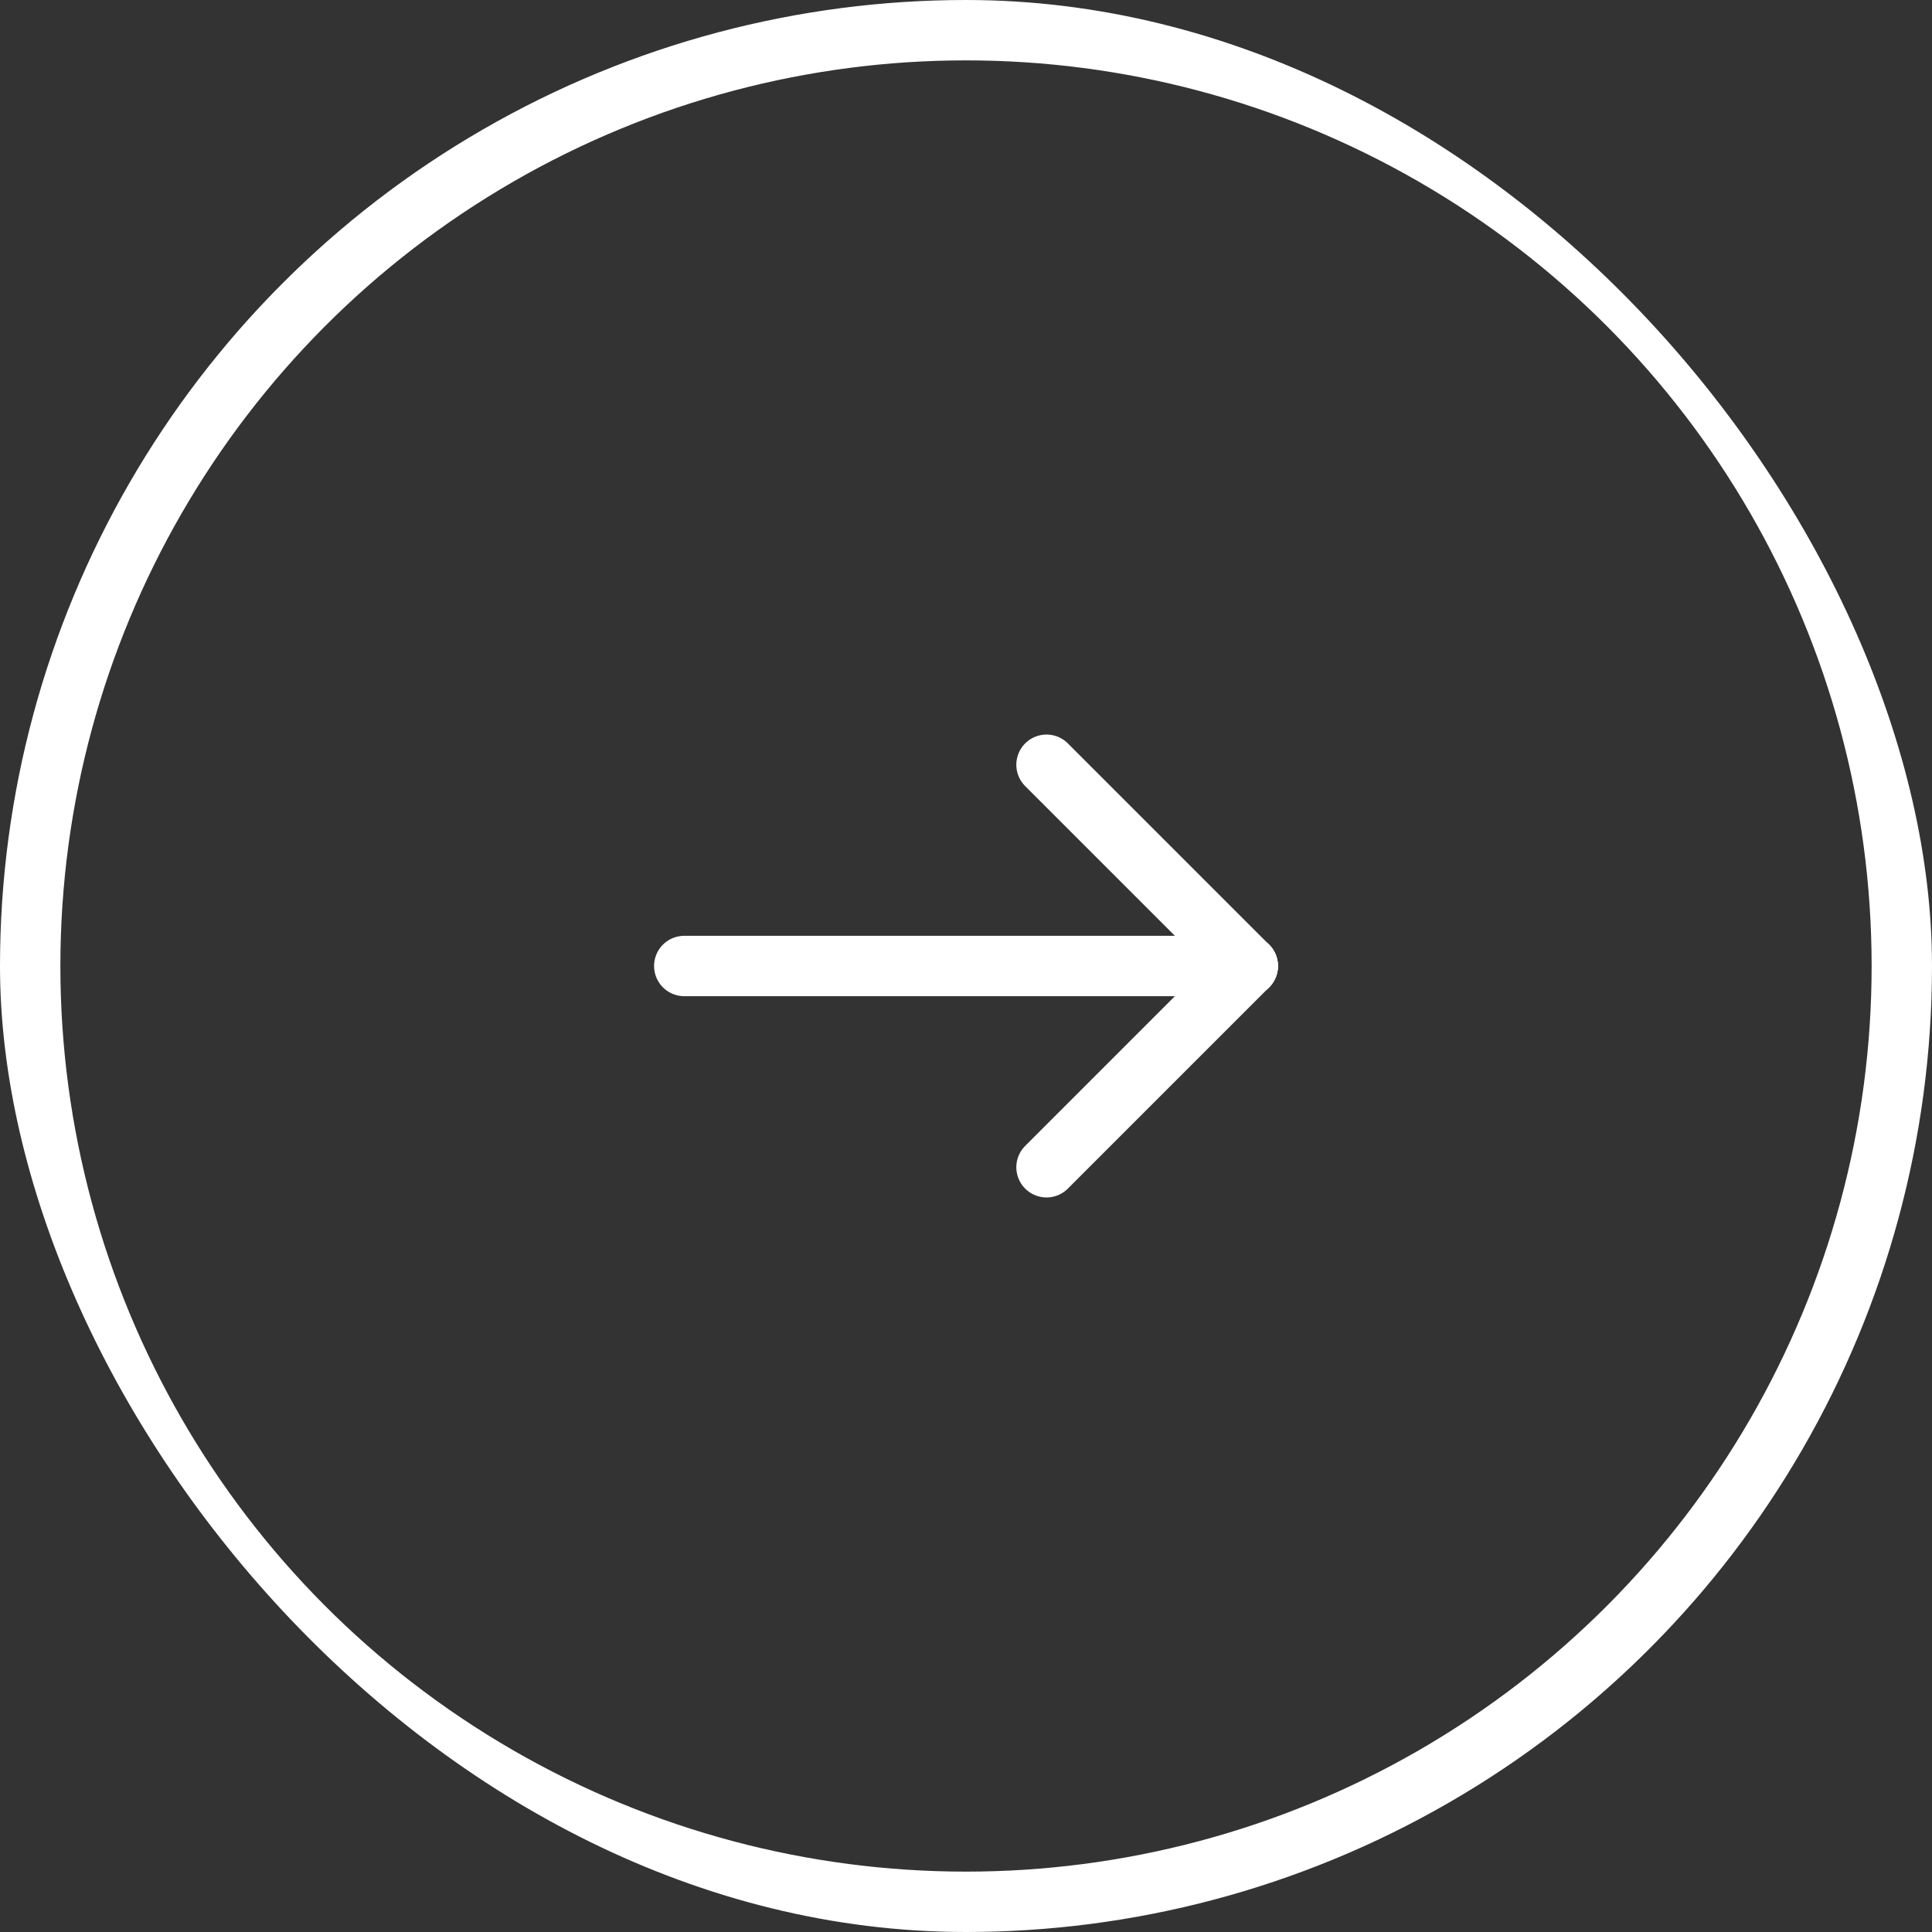 <svg width="64" height="64" viewBox="0 0 64 64" fill="none" xmlns="http://www.w3.org/2000/svg">
    <rect x="0" y="0" width="64" height="64" fill="#333333" stroke="none"/>
    <g clip-path="url(#clip0_457_6980)">
        <circle cx="32" cy="32" r="31" stroke="white" stroke-width="2"/>
        <path d="M41.334 32H22.667" stroke="white" stroke-width="2" stroke-linecap="round" stroke-linejoin="round"/>
        <path d="M34.667 38.667L41.334 32" stroke="white" stroke-width="2" stroke-linecap="round" stroke-linejoin="round"/>
        <path d="M34.667 25.333L41.334 32" stroke="white" stroke-width="2" stroke-linecap="round" stroke-linejoin="round"/>
    </g>
    <defs>
        <clipPath id="clip0_457_6980">
            <rect width="64" height="64" rx="32" fill="white"/>
        </clipPath>
    </defs>
</svg>
